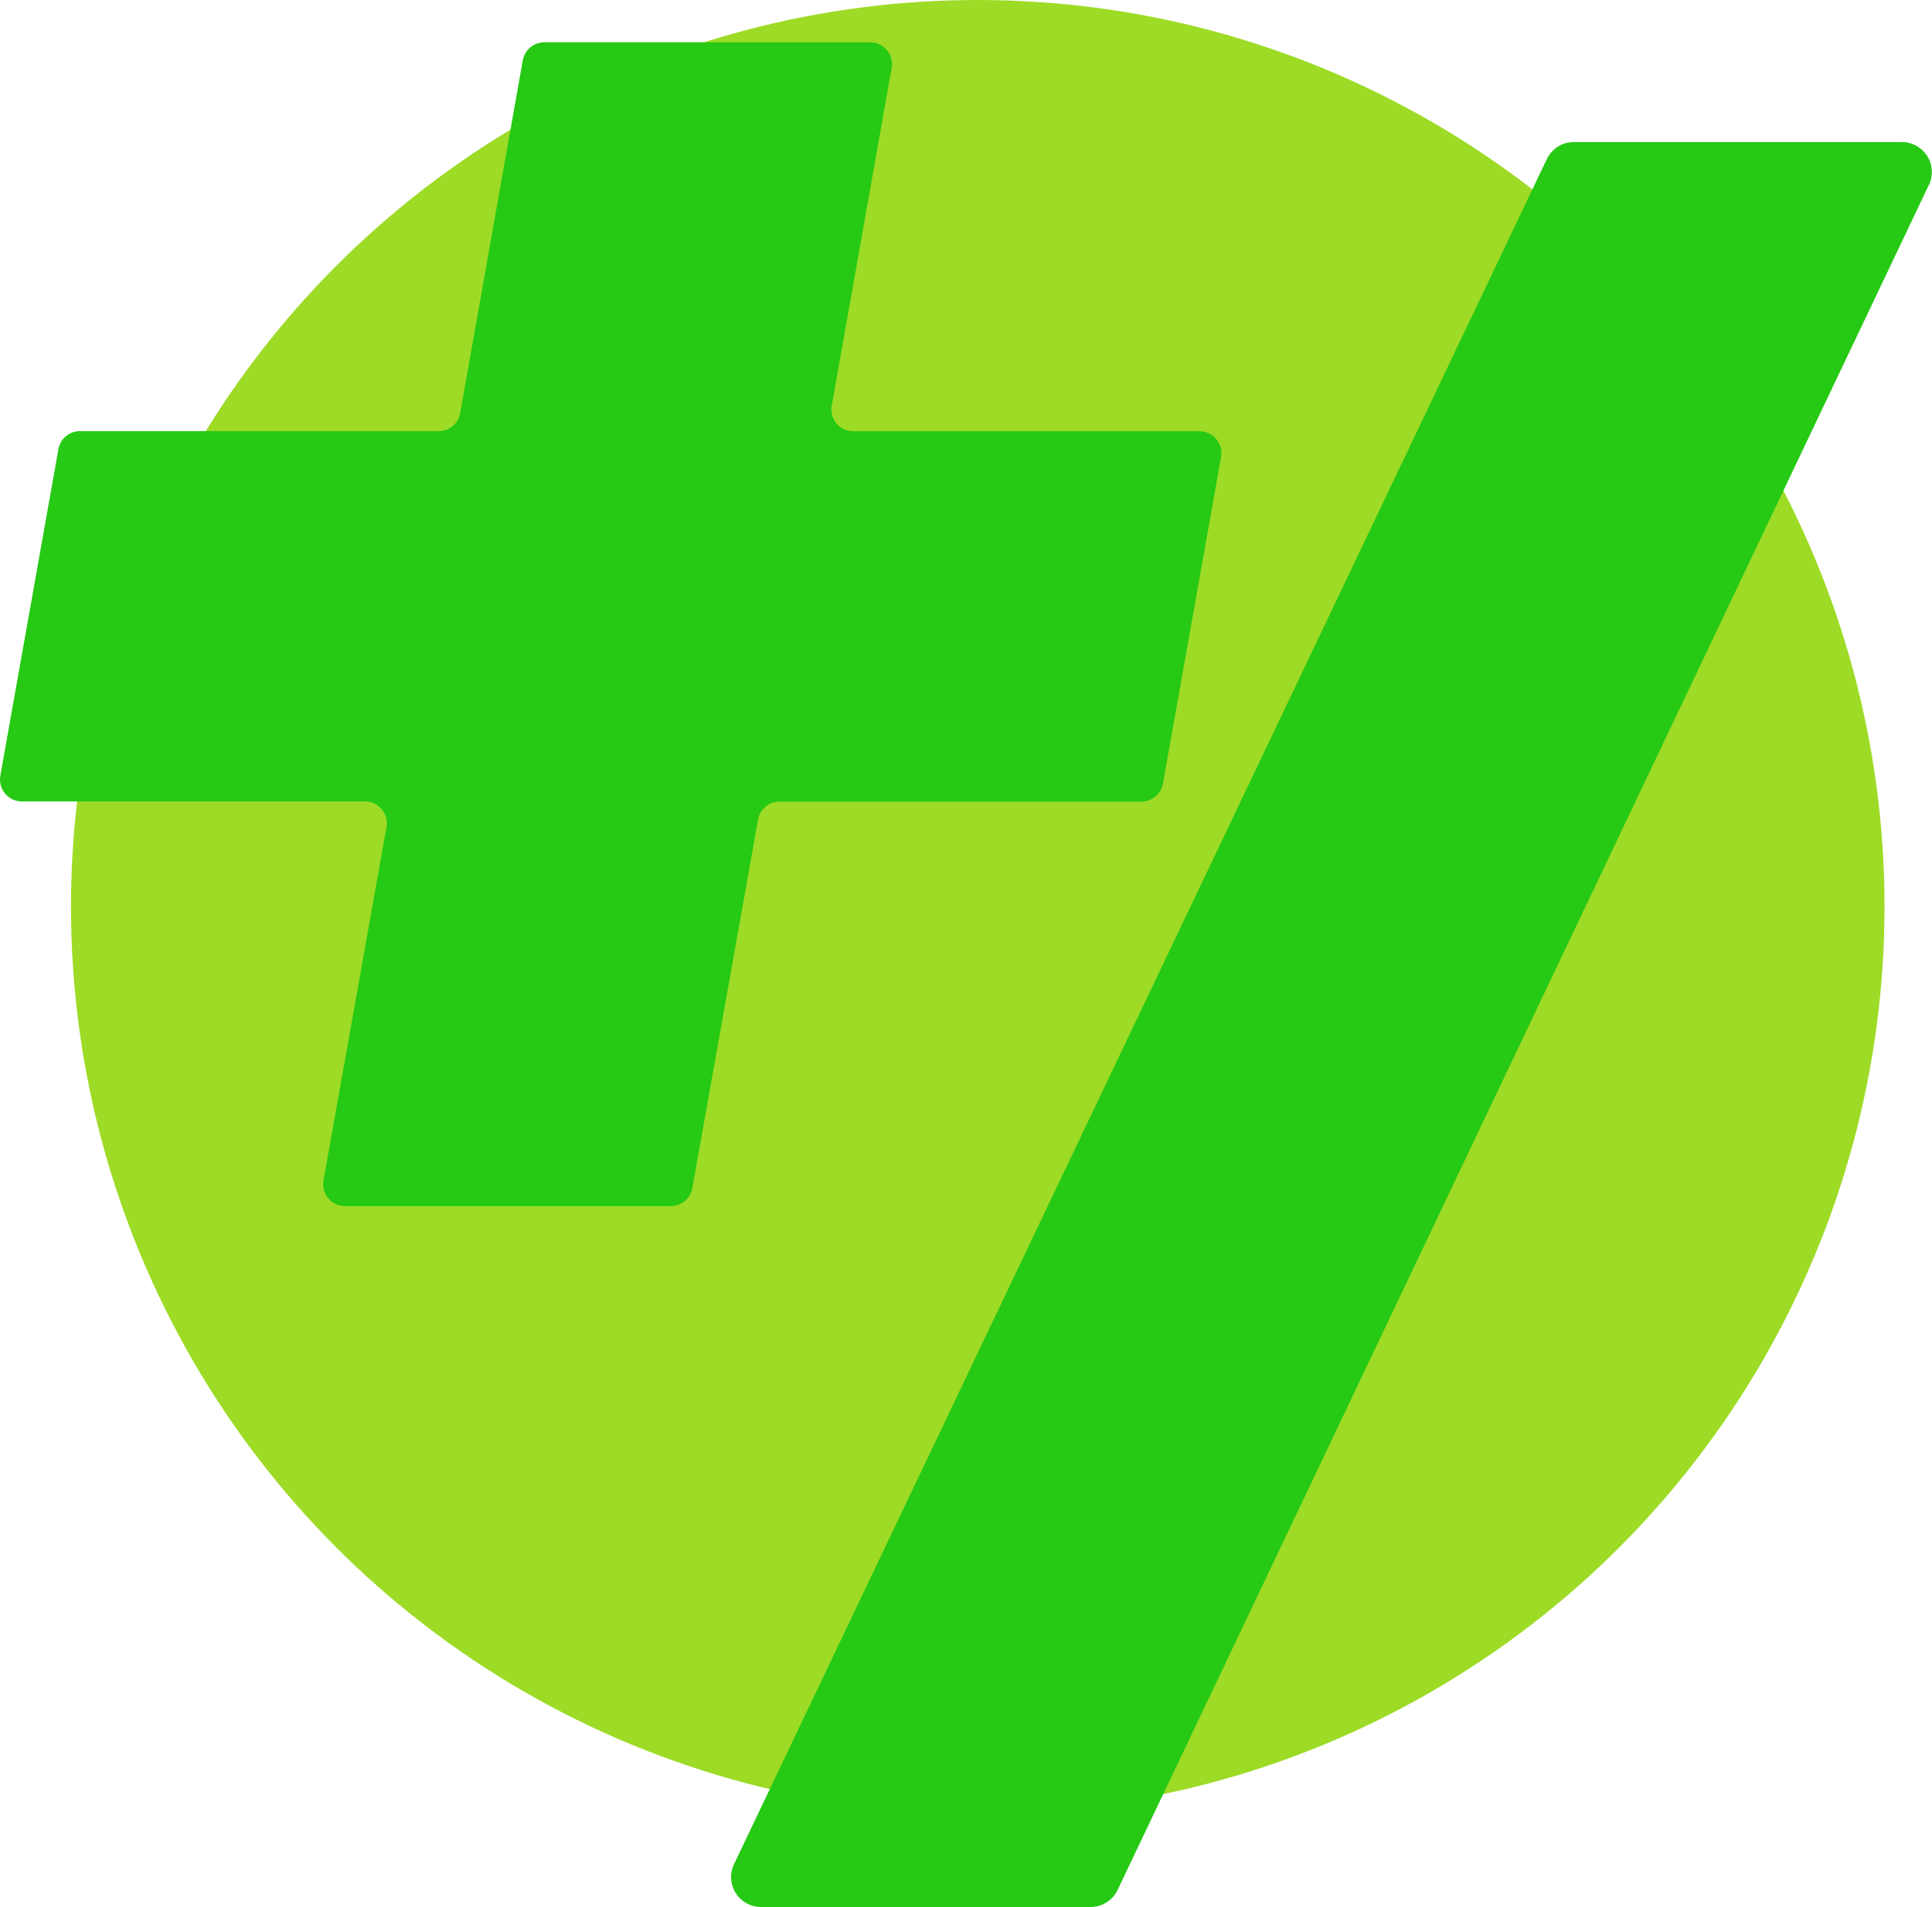 <svg xmlns="http://www.w3.org/2000/svg" width="57.391" height="56.656" viewBox="0 0 57.391 56.656"><defs><style>.a,.c{isolation:isolate;}.b{fill:#9ddb26;}.c{mix-blend-mode:multiply;}.d{fill:#26c914;}</style></defs><g class="a" transform="translate(-51.514 -68)"><circle class="b" cx="26.936" cy="26.936" r="26.936" transform="translate(53.623 68)"/><g class="c" transform="translate(51.514 69.257)"><path class="d" d="M61.124,115.812l1.871-10.493a.651.651,0,0,0-.641-.765H52.165a.651.651,0,0,1-.641-.765l1.725-9.7a.651.651,0,0,1,.641-.537H64.543a.65.65,0,0,0,.641-.537l1.86-10.483A.651.651,0,0,1,67.684,82H77.36a.651.651,0,0,1,.641.764L76.221,92.792a.651.651,0,0,0,.641.764H87.145a.651.651,0,0,1,.641.765l-1.726,9.7a.651.651,0,0,1-.641.537H74.673a.651.651,0,0,0-.641.536L72.08,116.04a.651.651,0,0,1-.64.536H61.764A.651.651,0,0,1,61.124,115.812Z" transform="translate(-51.514 -82)"/></g><g class="c" transform="translate(73.228 72.22)"><path class="d" d="M304.039,167.436h-9.795a.889.889,0,0,1-.8-1.271l24.145-50.658a.889.889,0,0,1,.8-.506h9.75a.889.889,0,0,1,.8,1.271l-24.1,50.658A.889.889,0,0,1,304.039,167.436Z" transform="translate(-293.354 -115)"/></g></g></svg>